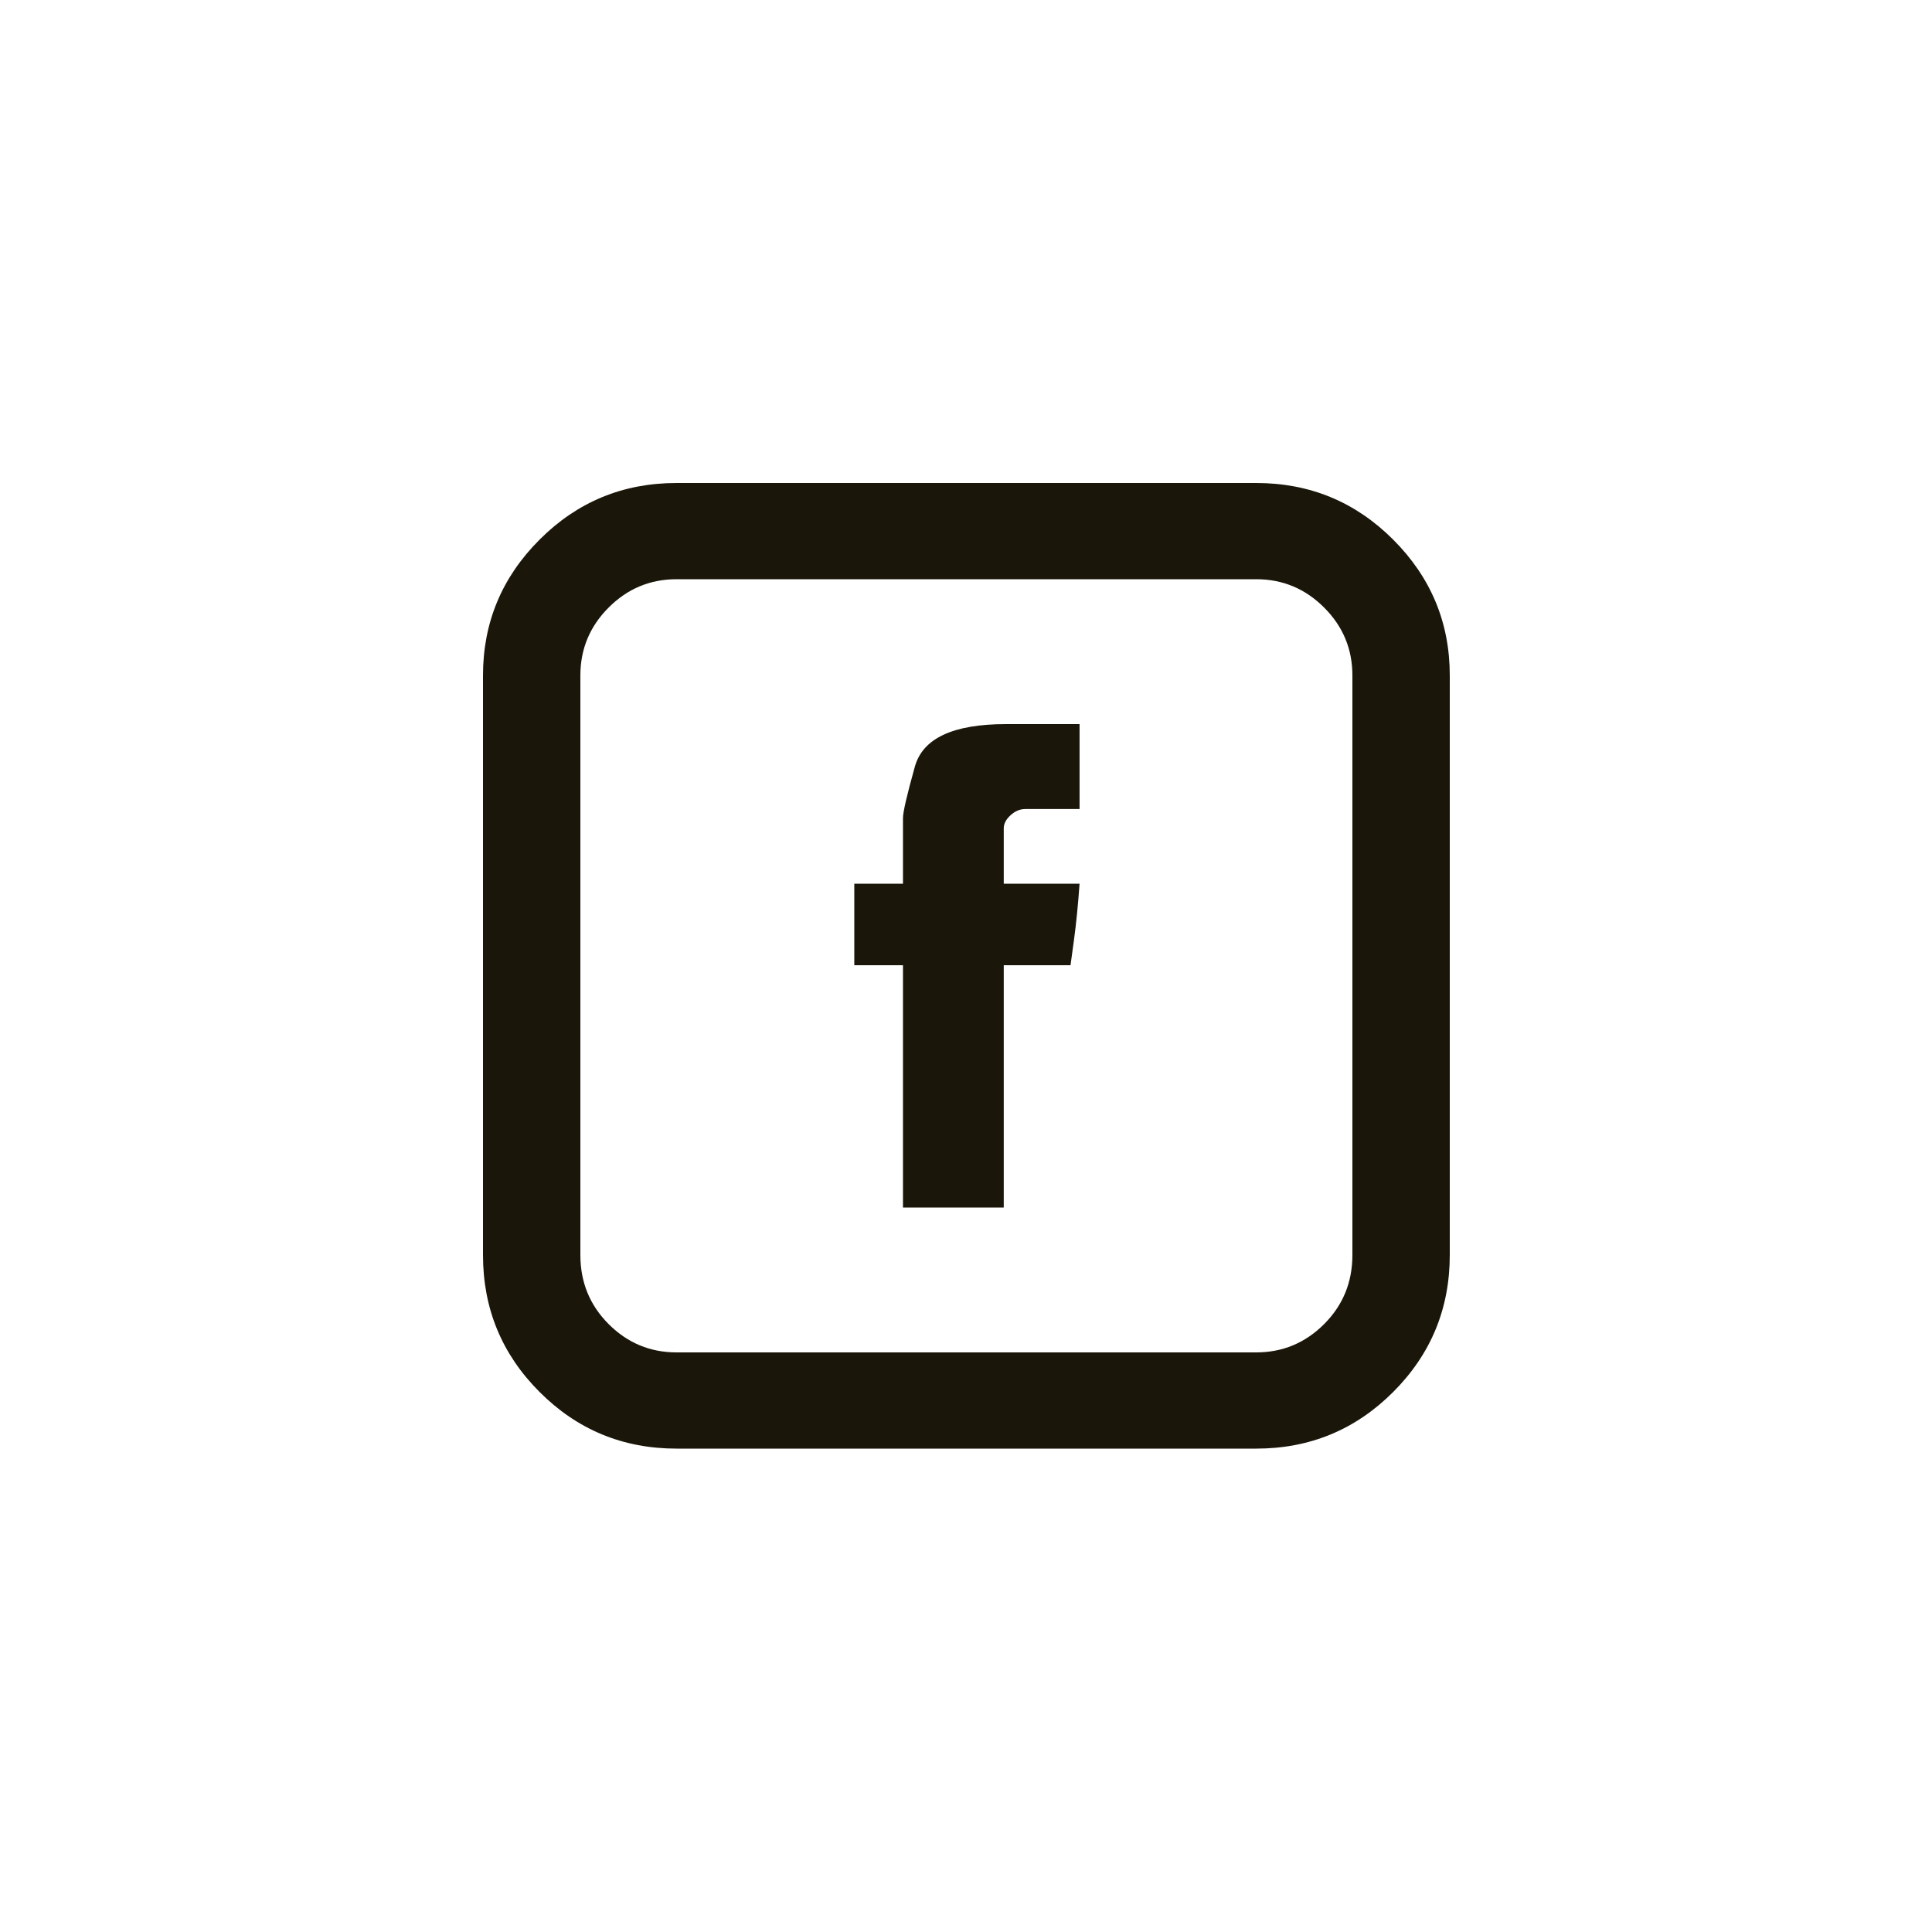<?xml version="1.0" encoding="UTF-8"?>
<svg width="50px" height="50px" viewBox="0 0 50 50" version="1.1" xmlns="http://www.w3.org/2000/svg" xmlns:xlink="http://www.w3.org/1999/xlink">
    <title>Icon-Facebook</title>
    <g id="🔄-Symbols" stroke="none" stroke-width="1" fill="none" fill-rule="evenodd">
        <g id="BEPO/Footer" transform="translate(-117, -698)">
            <g id="Icon-Facebook" transform="translate(117, 698)">
                <rect id="Rectangle" x="0" y="0" width="50" height="50"></rect>
                <path d="M23.369,21.172 C23.369,21.016 23.472,20.571 23.677,19.839 C23.882,19.106 24.668,18.74 26.035,18.74 L27.939,18.74 L27.939,20.938 L26.533,20.938 C26.396,20.938 26.27,20.991 26.152,21.099 C26.035,21.206 25.977,21.318 25.977,21.436 L25.977,22.871 L27.939,22.871 C27.9,23.418 27.852,23.906 27.793,24.336 C27.734,24.766 27.705,24.98 27.705,24.98 L25.977,24.98 L25.977,31.25 L23.369,31.25 L23.369,24.98 L22.109,24.98 L22.109,22.871 L23.369,22.871 L23.369,21.172 Z M17.51,14.99 C16.826,14.99 16.24,15.234 15.752,15.723 C15.264,16.211 15.02,16.797 15.02,17.48 L15.02,32.48 C15.02,33.184 15.264,33.779 15.752,34.268 C16.24,34.756 16.826,35 17.51,35 L32.51,35 C33.193,35 33.779,34.756 34.268,34.268 C34.756,33.779 35,33.184 35,32.48 L35,17.48 C35,16.797 34.756,16.211 34.268,15.723 C33.779,15.234 33.193,14.99 32.51,14.99 L17.51,14.99 Z M17.51,12.5 L32.51,12.5 C33.896,12.5 35.078,12.988 36.055,13.965 C37.031,14.941 37.52,16.113 37.52,17.48 L37.52,32.48 C37.52,33.867 37.031,35.049 36.055,36.025 C35.078,37.002 33.896,37.49 32.51,37.49 L17.51,37.49 C16.123,37.49 14.941,37.002 13.965,36.025 C12.988,35.049 12.5,33.867 12.5,32.48 L12.5,17.48 C12.5,16.113 12.988,14.941 13.965,13.965 C14.941,12.988 16.123,12.5 17.51,12.5 Z" id="Fill-1" fill="#1B160A"></path>
            </g>
        </g>
    </g>
</svg>